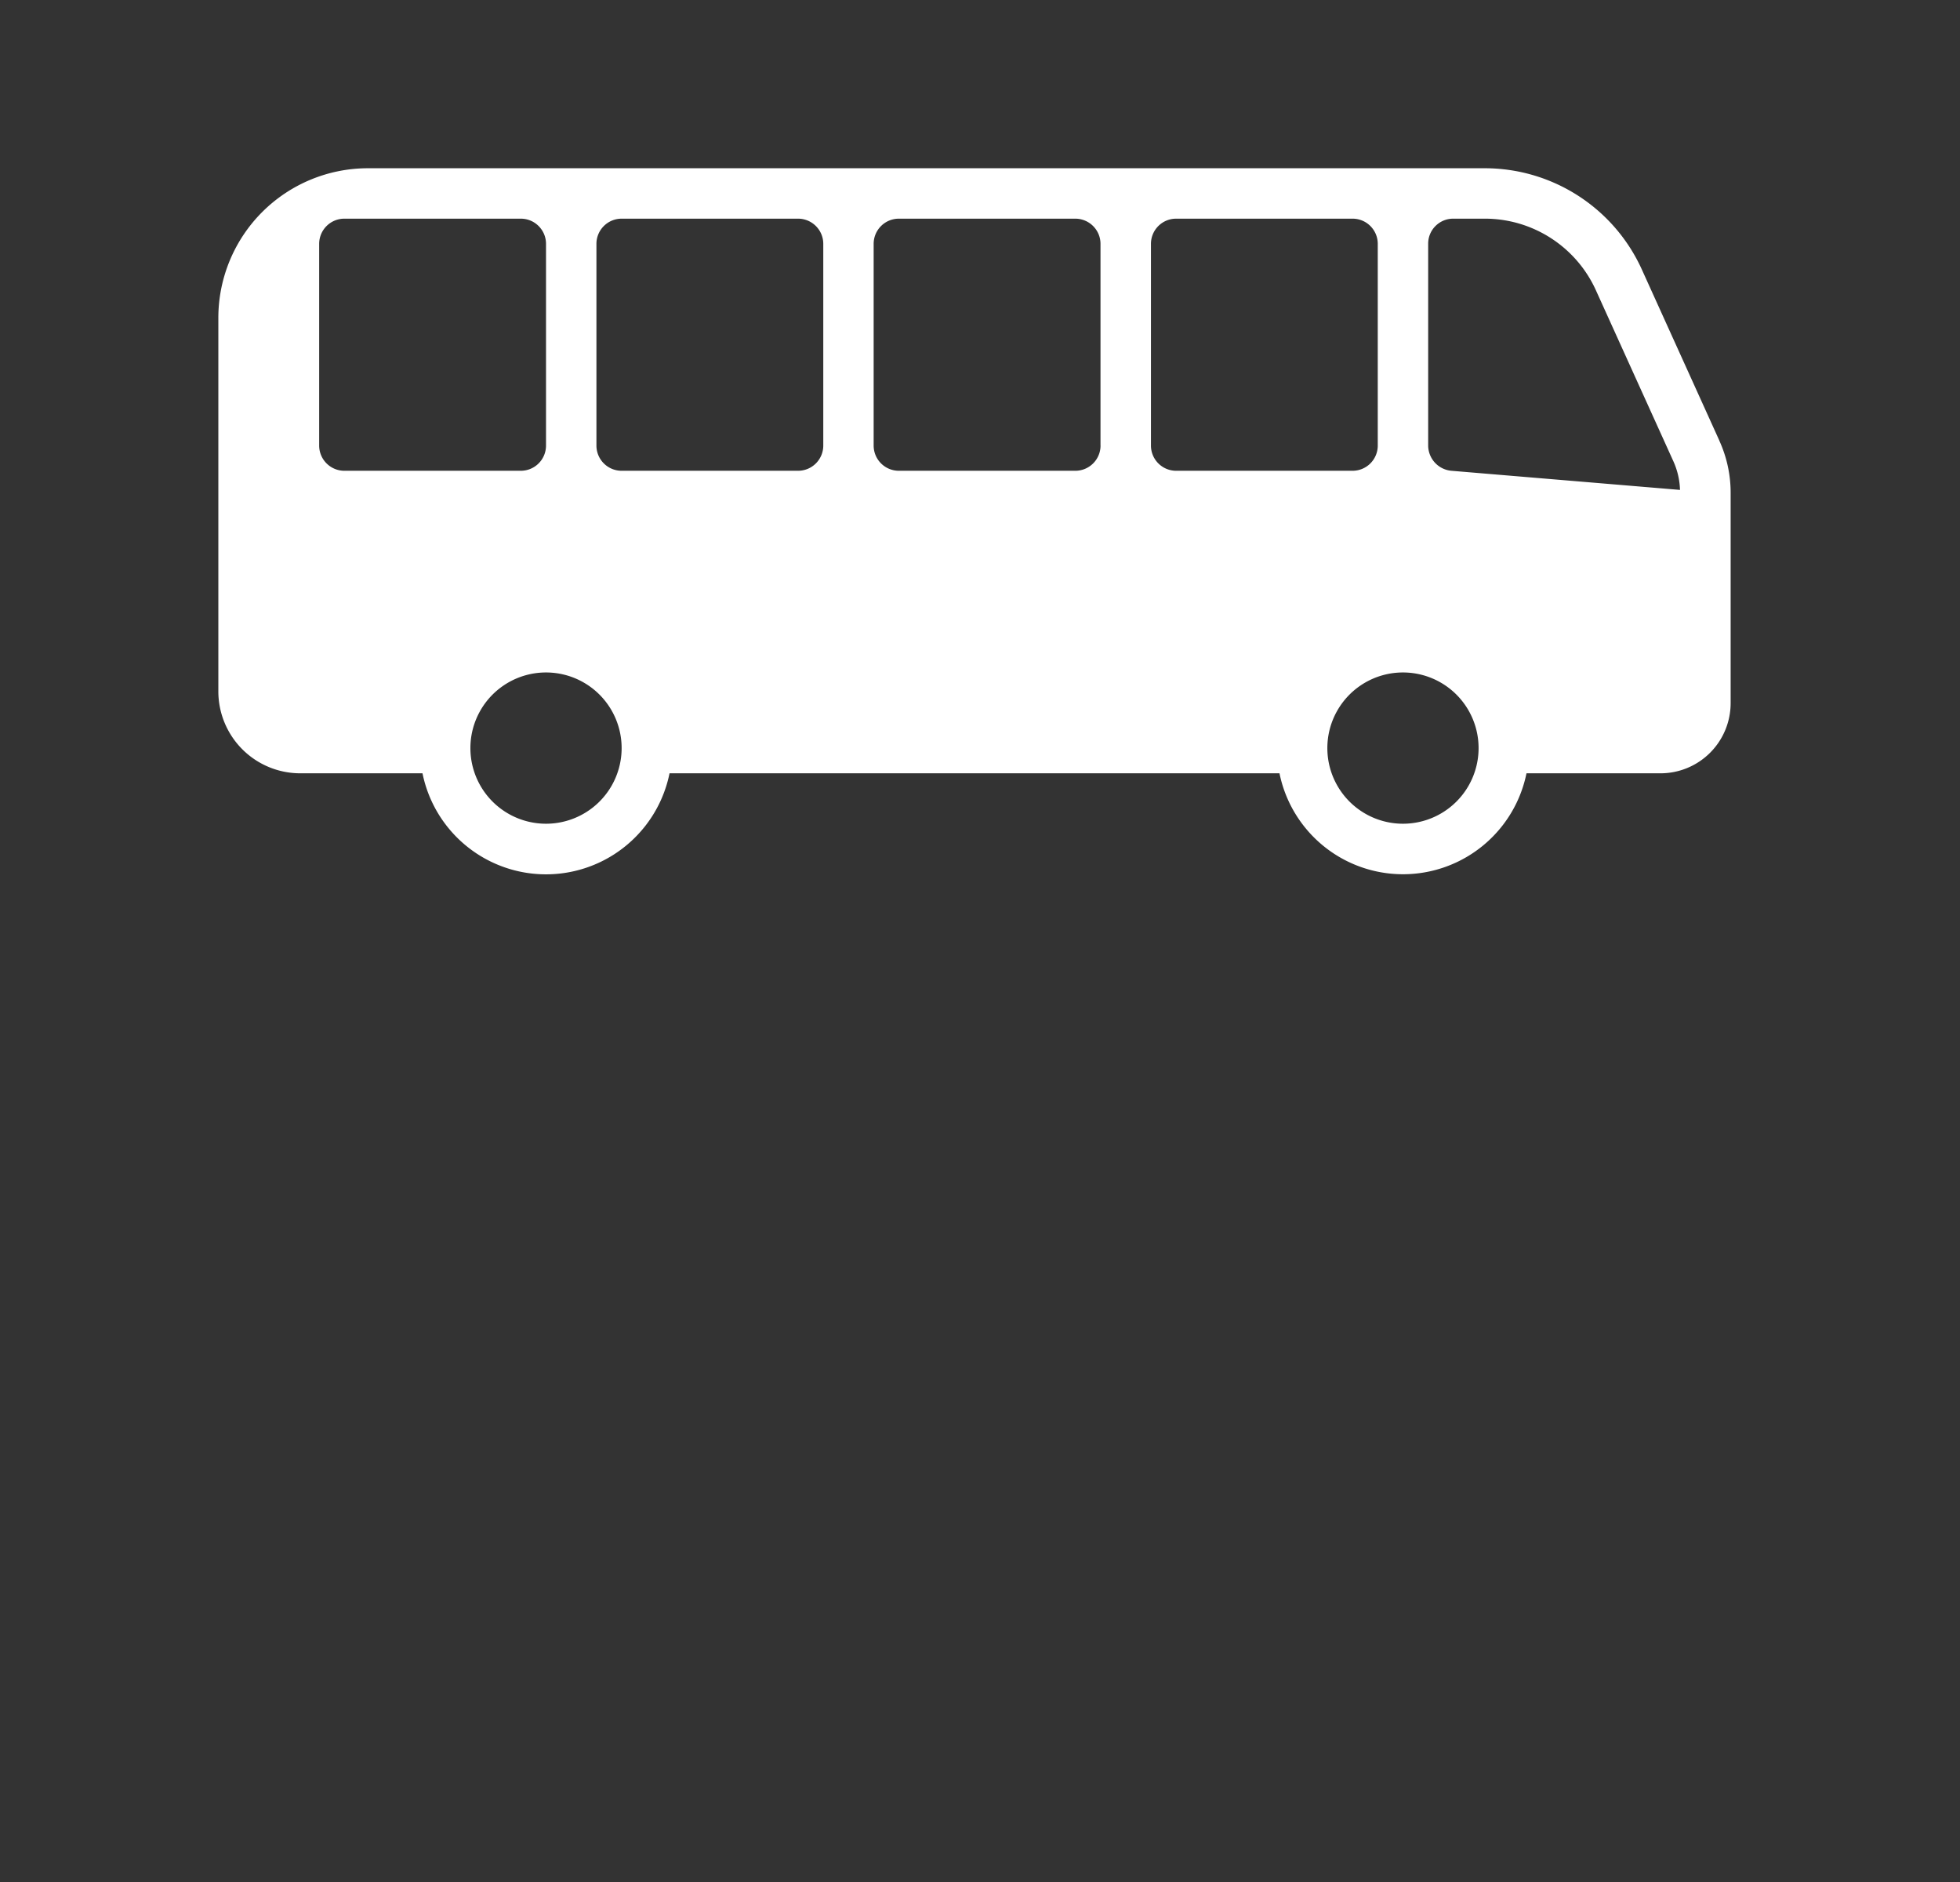 <svg width="50" height="48" fill="none" xmlns="http://www.w3.org/2000/svg"><rect width="100%" height="100%" fill="#333333" stroke="none"/><path d="M43.86 11.235 41.873 6.85a4.4 4.4 0 0 0-3.987-2.559H9.383A3.817 3.817 0 0 0 5.57 8.104v9.529a2.09 2.09 0 0 0 2.09 2.09h3.118a3.215 3.215 0 0 0 6.302 0h15.56a3.215 3.215 0 0 0 6.301 0h3.42a1.79 1.79 0 0 0 1.788-1.788v-5.369c0-.459-.099-.913-.29-1.33zm-35.075.772a.643.643 0 0 1-.643-.643V6.22c0-.355.288-.643.643-.643h4.501c.355 0 .643.288.643.643v5.144a.643.643 0 0 1-.643.643zm5.144 9.002a1.929 1.929 0 1 1 0-3.858 1.929 1.929 0 0 1 0 3.858m7.073-9.645a.643.643 0 0 1-.643.643h-4.501a.643.643 0 0 1-.643-.643V6.22c0-.355.288-.643.643-.643h4.5c.356 0 .644.288.644.643zm7.073 0a.643.643 0 0 1-.643.643H22.93a.643.643 0 0 1-.643-.643V6.22c0-.355.288-.643.643-.643h4.5c.356 0 .644.288.644.643v5.144zm1.929.643a.643.643 0 0 1-.643-.643V6.22c0-.355.287-.643.643-.643h4.5c.356 0 .643.288.643.643v5.144a.643.643 0 0 1-.643.643zm5.786 9.002a1.929 1.929 0 1 1 0-3.858 1.929 1.929 0 0 1 0 3.858m1.235-9.002a.65.65 0 0 1-.592-.643v-5.15c0-.351.286-.637.638-.637h.815c1.21.003 2.31.708 2.817 1.807l1.987 4.385c.103.229.16.476.167.726z" fill="#fff"/></svg>